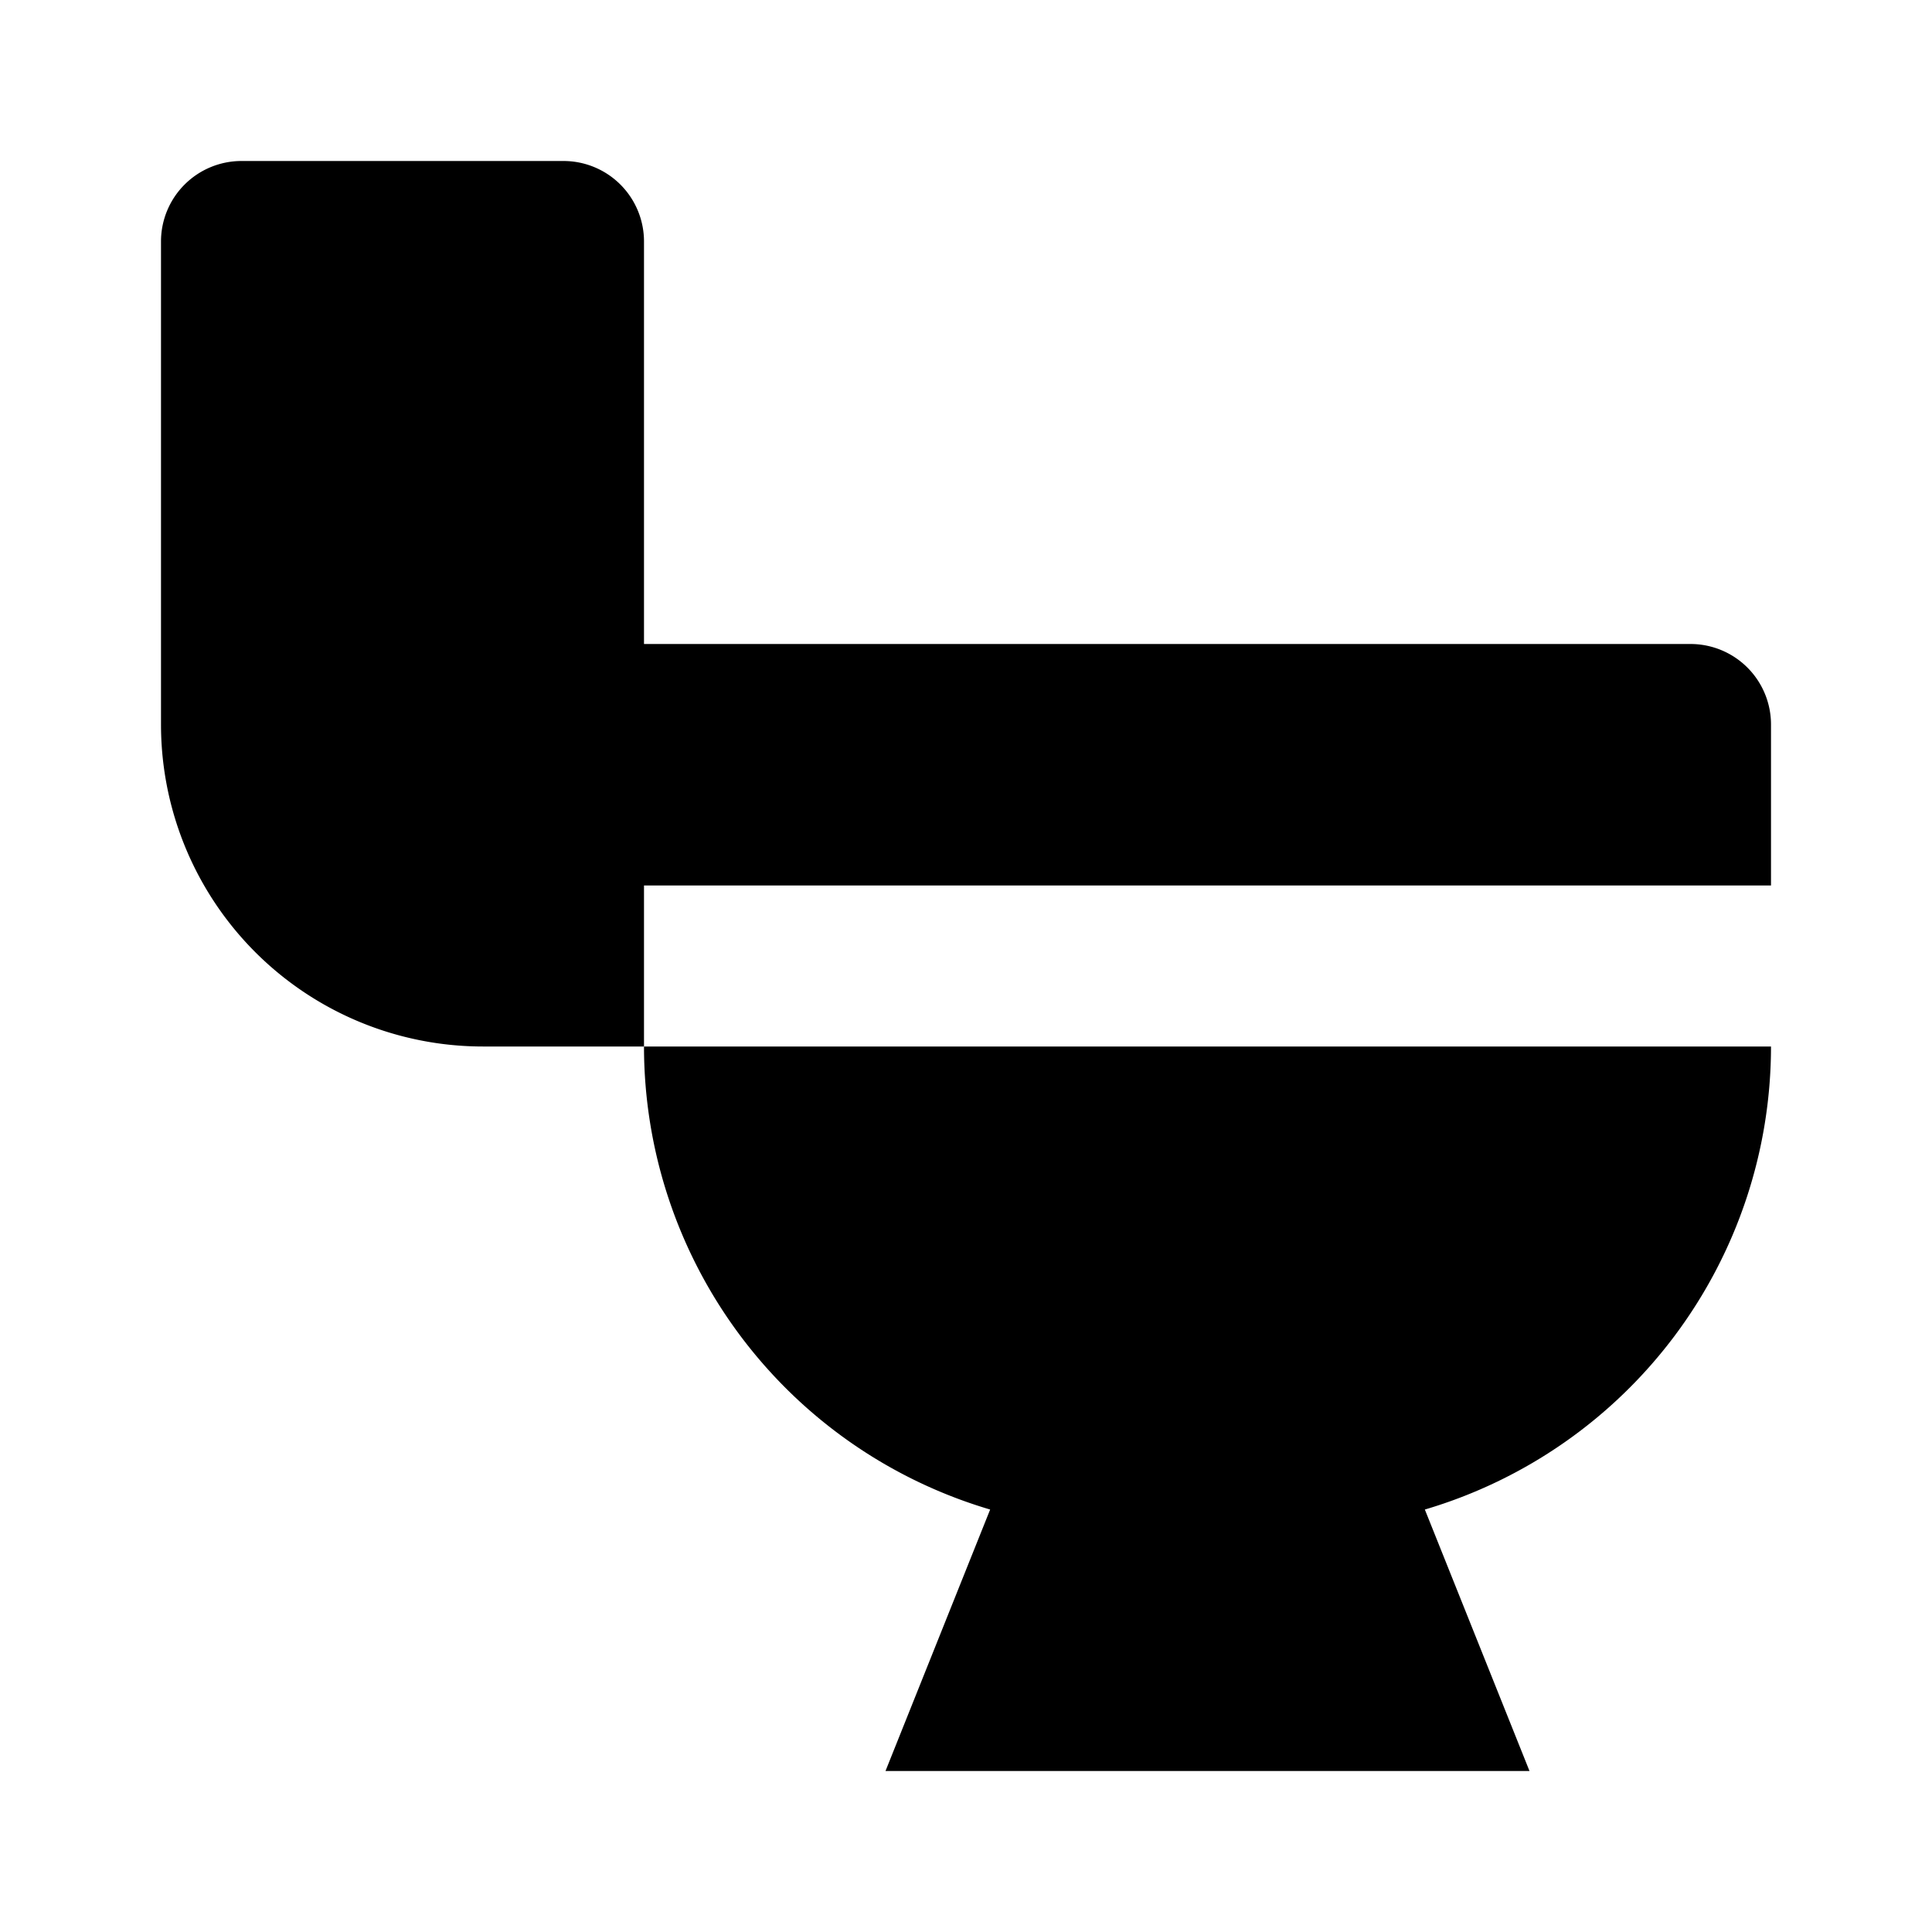 <?xml version="1.0" encoding="utf-8"?><!-- Uploaded to: SVG Repo, www.svgrepo.com, Generator: SVG Repo Mixer Tools -->
<svg fill="#000000" width="800px" height="800px" viewBox="0 0 24 24" xmlns="http://www.w3.org/2000/svg"><path d="M12.3,18.752,11,22h8l-1.3-3.248A6,6,0,0,0,22,13H8A6,6,0,0,0,12.3,18.752Z"/><path d="M22,11V9a1,1,0,0,0-1-1H8V3A1,1,0,0,0,7,2H3A1,1,0,0,0,2,3V9a4,4,0,0,0,4,4H8V11Z"/></svg>